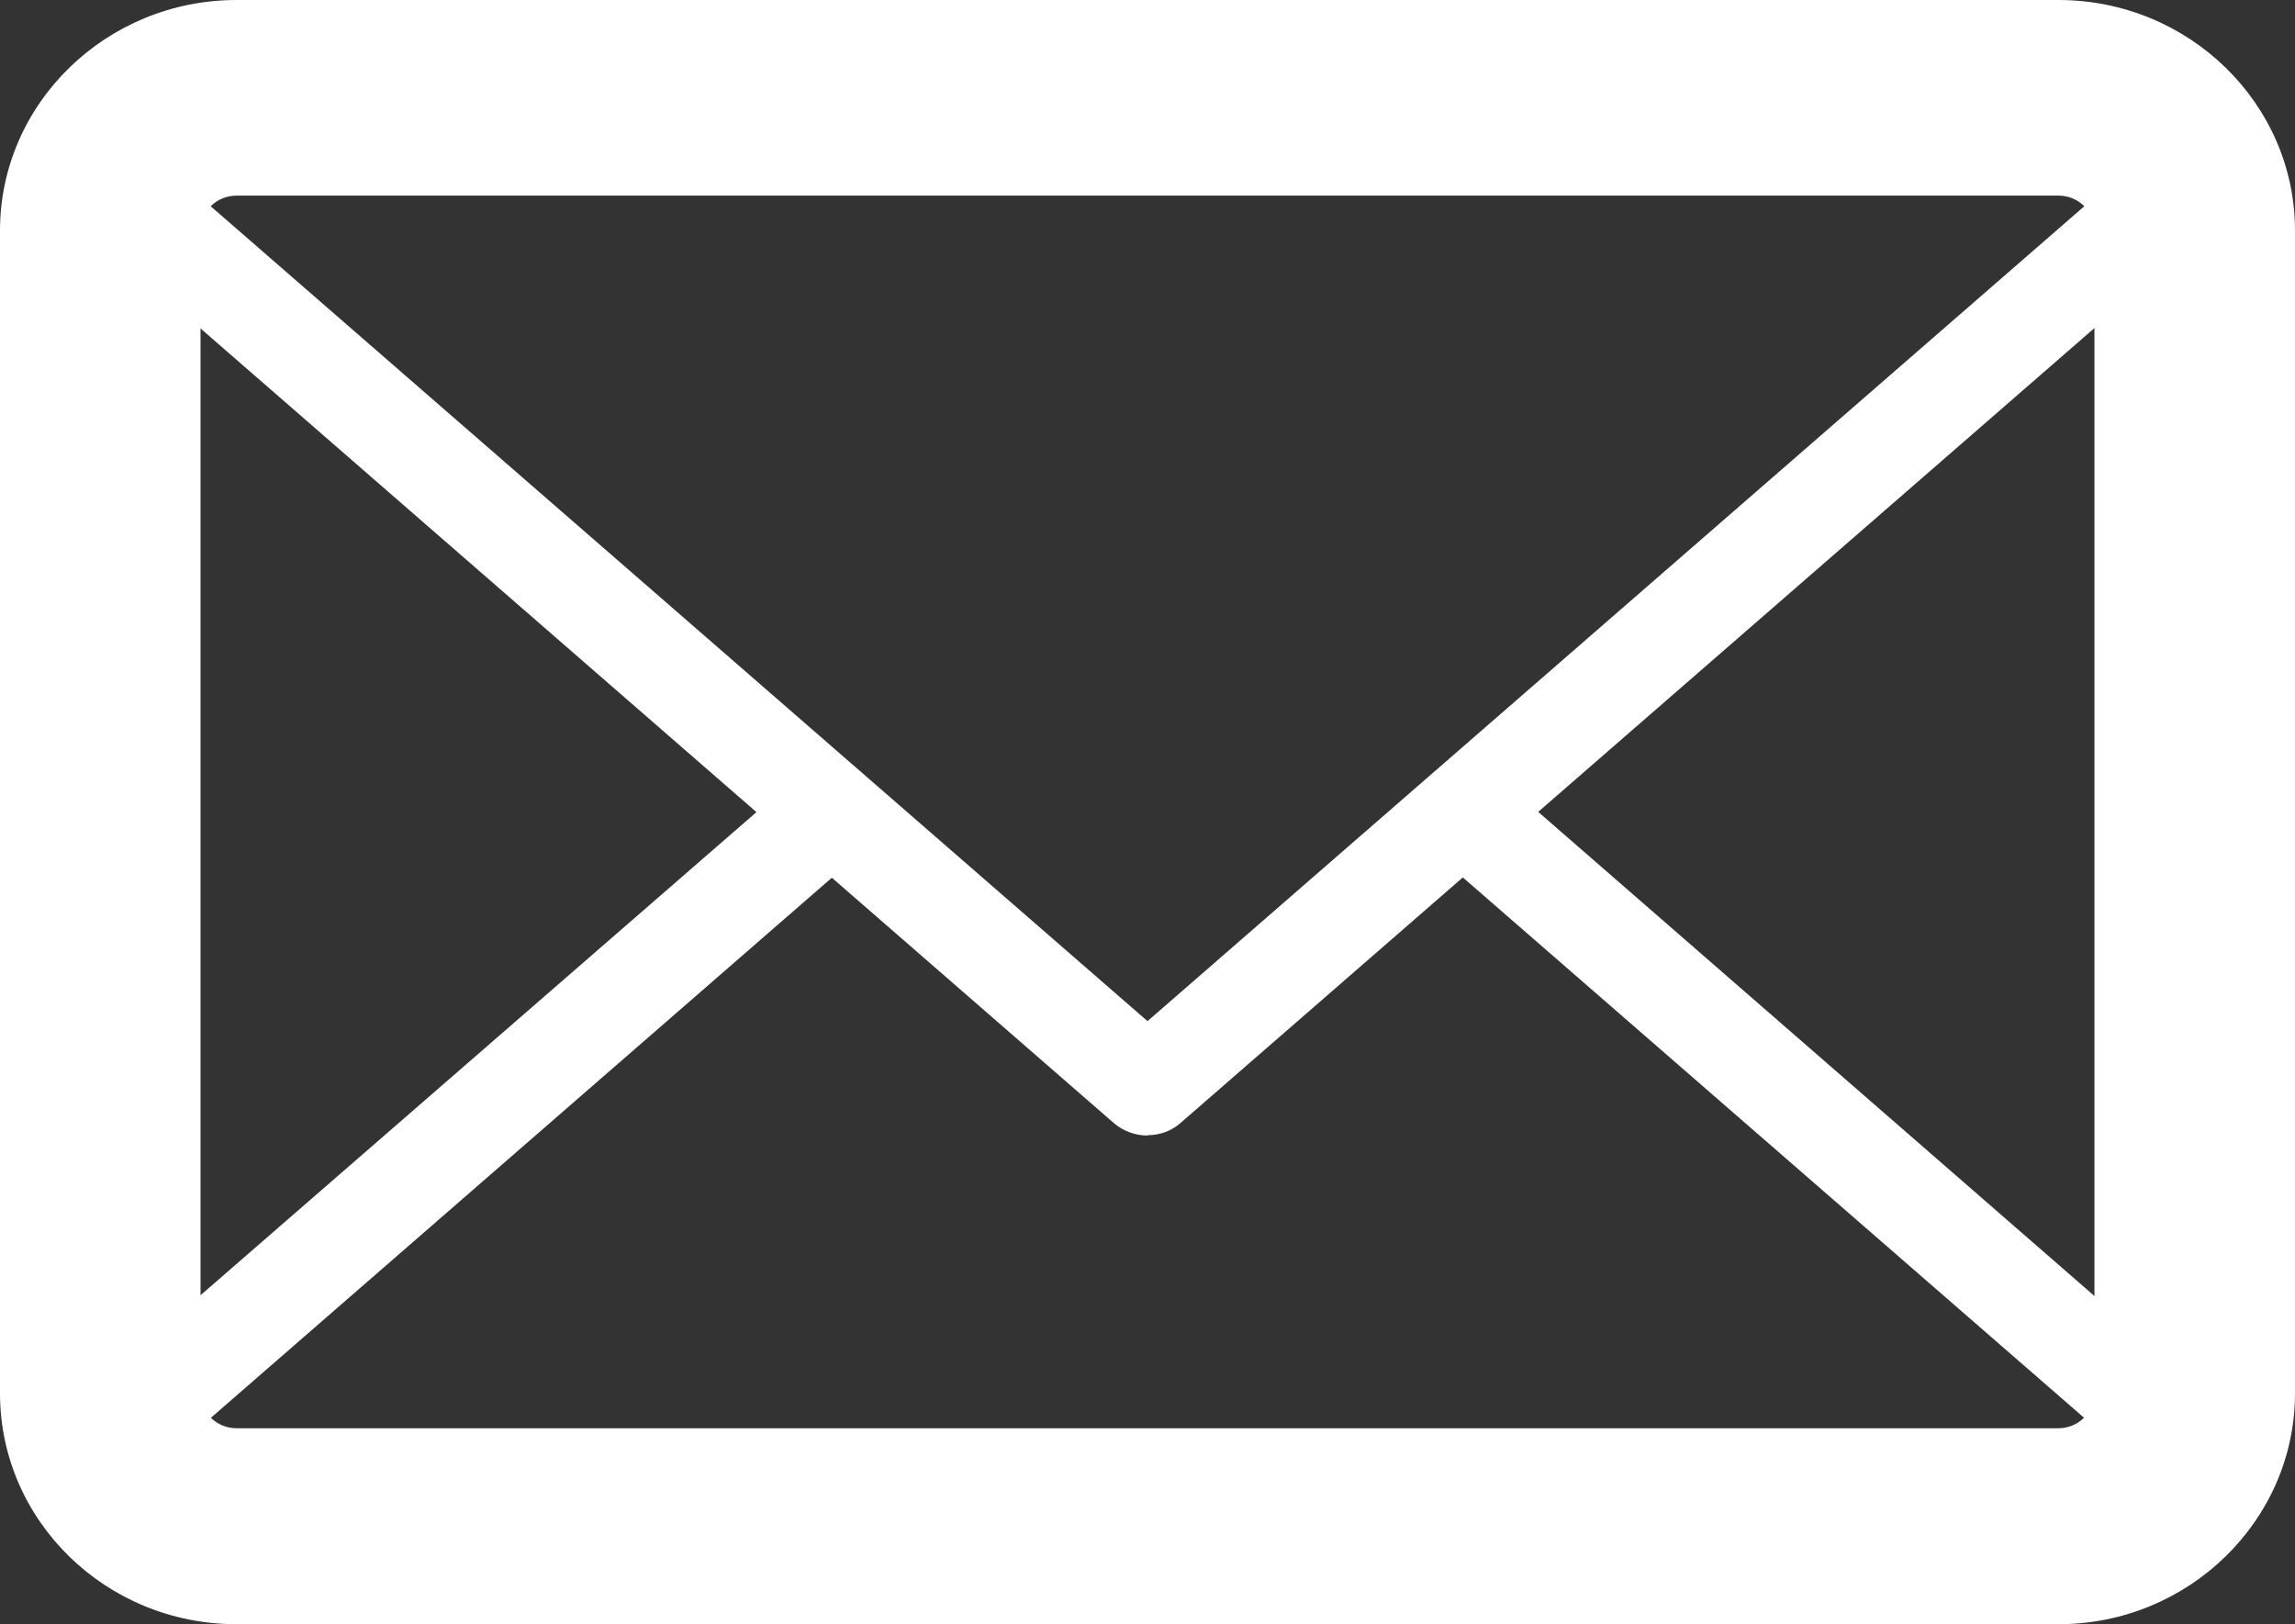 <?xml version="1.0" encoding="UTF-8"?><svg id="b" xmlns="http://www.w3.org/2000/svg" viewBox="0 0 65 46"><rect x="0" y="0" width="65" height="46" fill="#333333" stroke="none"/><defs><style>.d{fill:#fff;}</style></defs><g id="c"><g><path class="d" d="M58.3,46H6.7c-3.7,0-6.7-2.93-6.7-6.54V6.53C0,2.93,3.01,0,6.7,0H58.3c3.69,0,6.7,2.93,6.7,6.53V39.46c0,3.6-3.01,6.54-6.7,6.54h0ZM6.7,5.54c-.56,0-1.02,.44-1.02,.99V39.46c0,.55,.46,.99,1.02,.99H58.3c.56,0,1.02-.45,1.02-.99V6.53c0-.55-.46-.99-1.02-.99H6.7Z"/><path class="d" d="M58.3,44.61H6.7c-2.17,0-4.15-1.34-4.93-3.33-.21-.54-.06-1.14,.38-1.53L22.3,22.24c.58-.51,1.48-.46,2,.11,.52,.57,.47,1.45-.11,1.96L4.92,41.07c.46,.48,1.1,.77,1.79,.77H58.3c.68,0,1.33-.29,1.78-.77l-19.5-16.96c-.58-.51-.63-1.39-.11-1.96,.52-.57,1.41-.62,2-.11l20.36,17.72c.44,.38,.59,.99,.38,1.52-.77,1.99-2.75,3.33-4.92,3.33h0Z"/><path class="d" d="M32.5,32.16c-.34,0-.68-.12-.95-.35L2.16,6.24c-.44-.38-.59-.99-.38-1.53,.78-1.99,2.75-3.33,4.93-3.33H58.3c2.17,0,4.15,1.34,4.92,3.33,.21,.54,.06,1.14-.38,1.52l-29.4,25.57c-.27,.24-.6,.35-.94,.35h0ZM4.92,4.93l27.58,23.99L60.08,4.93c-.45-.48-1.1-.77-1.78-.77H6.7c-.69,0-1.33,.29-1.78,.77h0Z"/></g></g></svg>